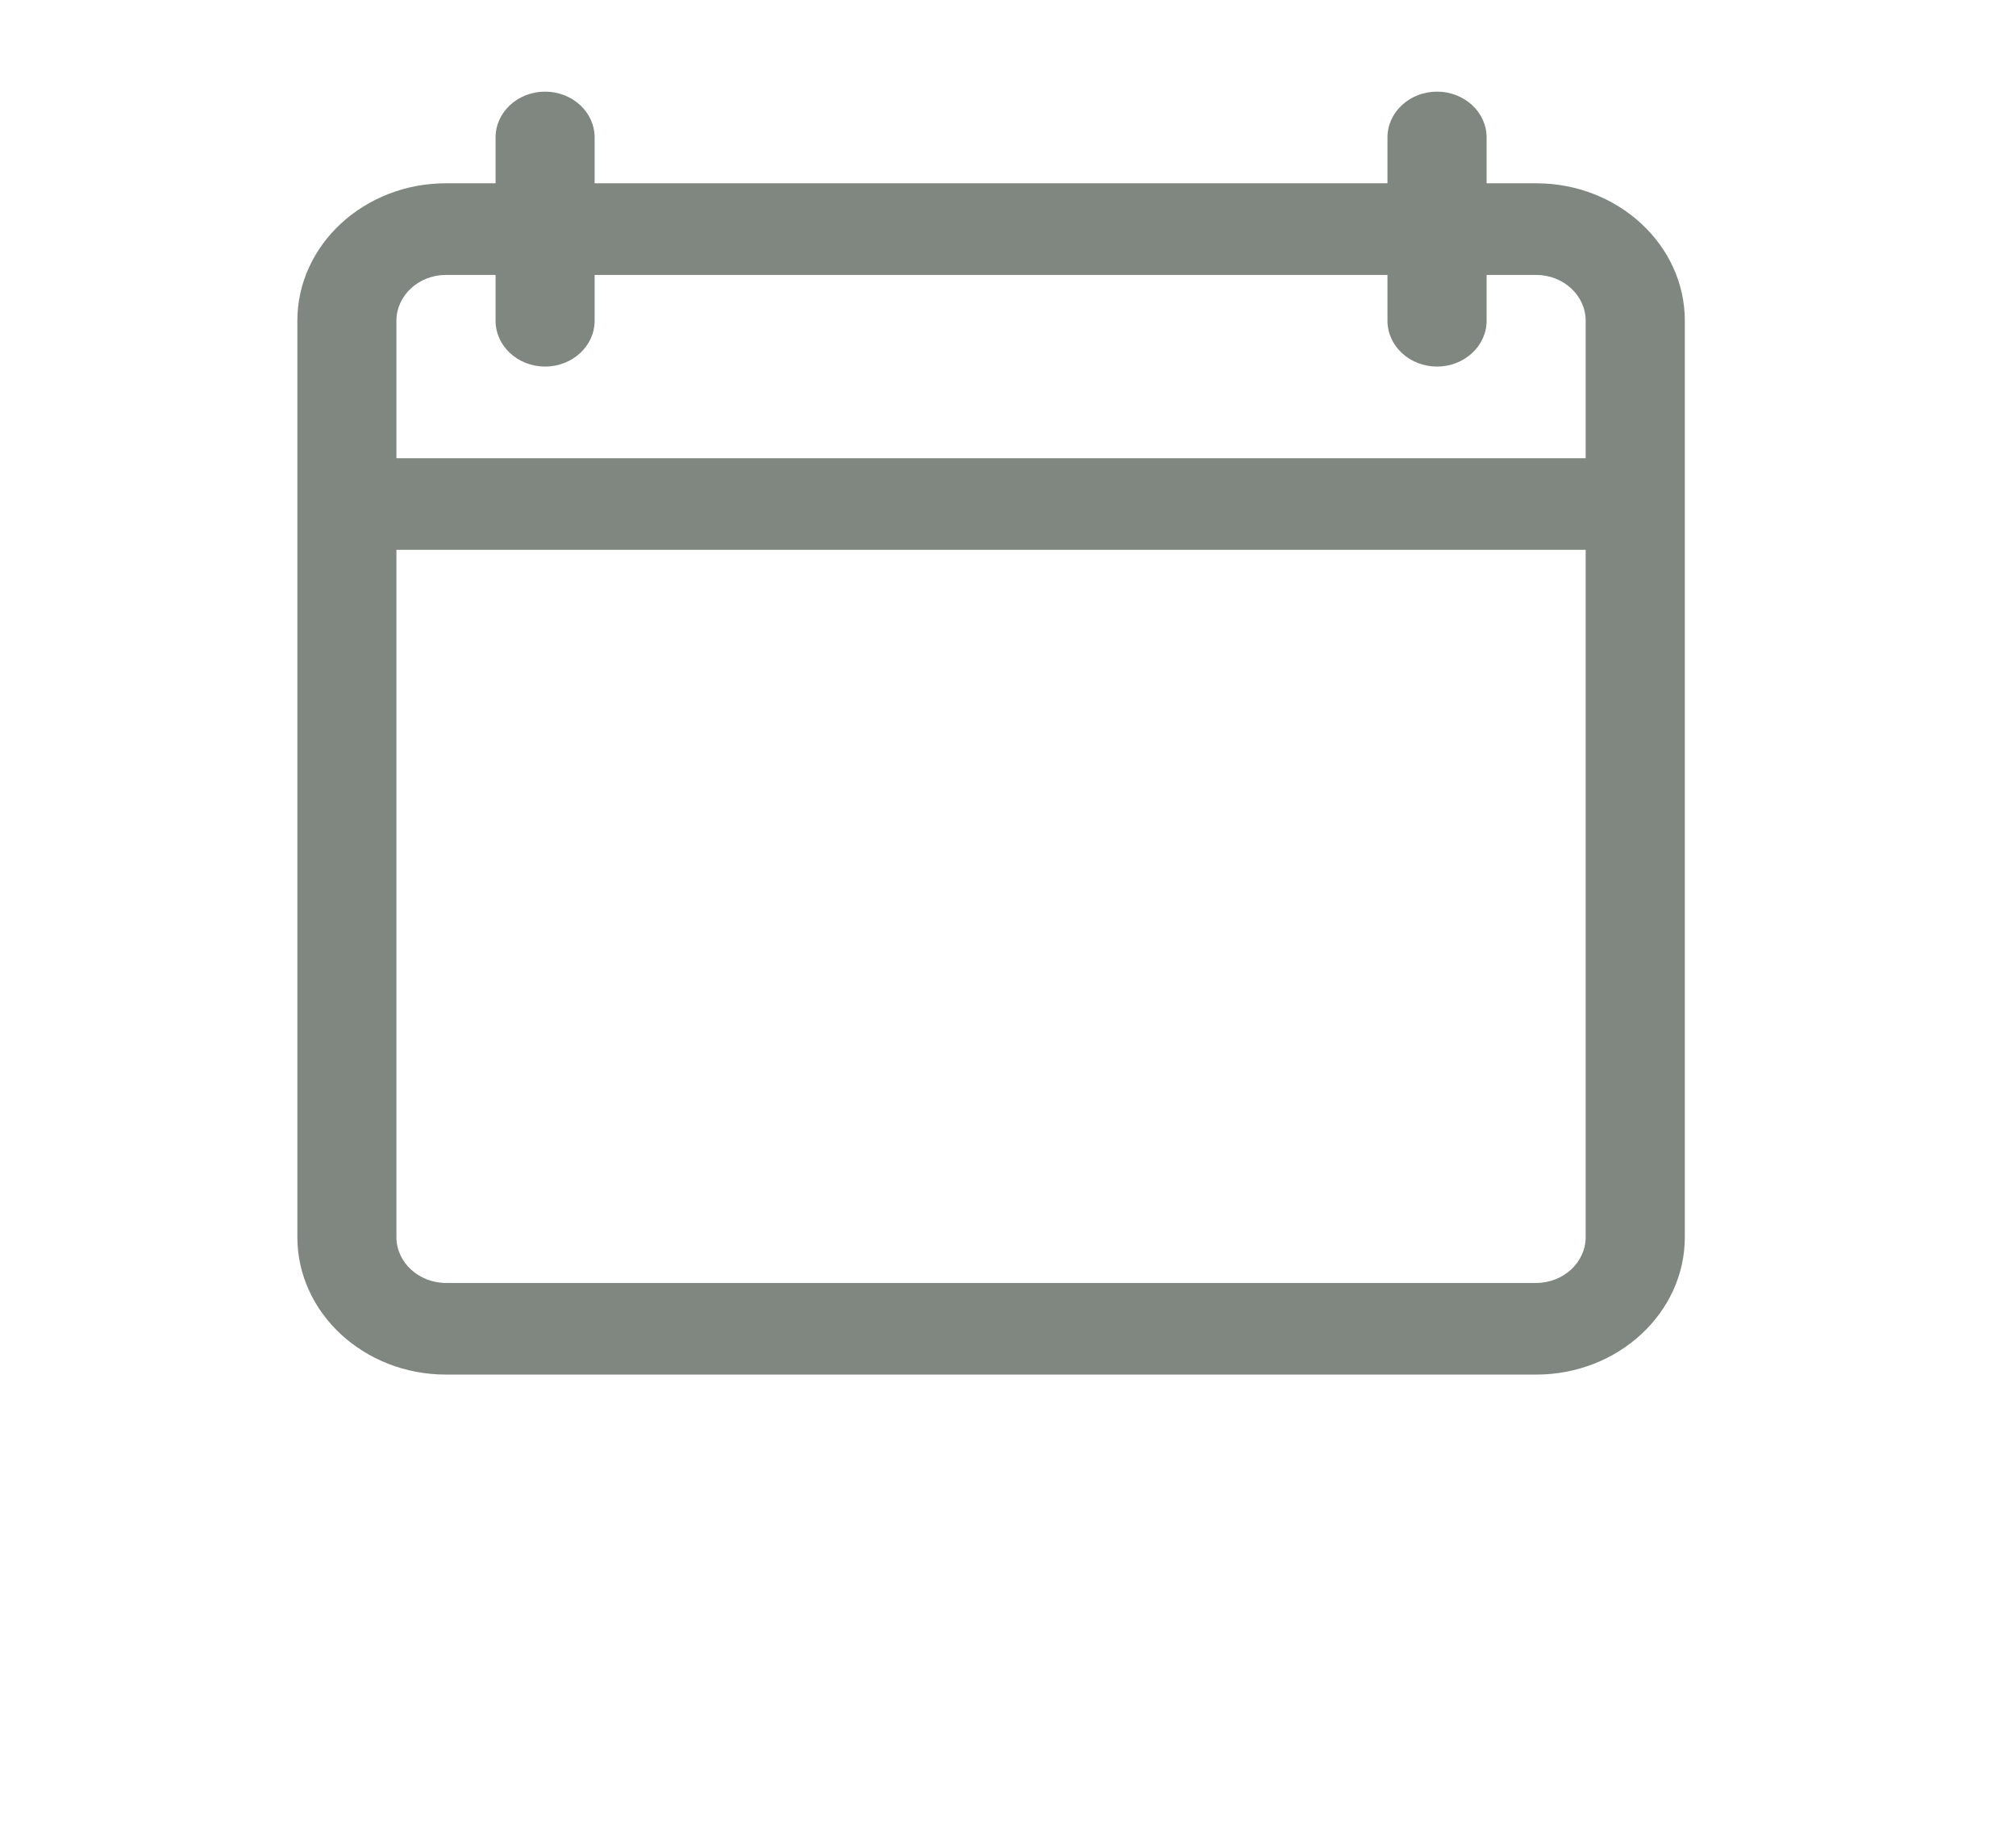 <svg width="22" height="20" viewBox="0 0 22 20" fill="none" xmlns="http://www.w3.org/2000/svg">
<path d="M16.764 2H16.223V1.5C16.223 1.224 15.98 1 15.682 1C15.383 1 15.141 1.224 15.141 1.5V2H6.489V1.5C6.489 1.224 6.247 1 5.948 1C5.65 1 5.408 1.224 5.408 1.5V2H4.867C3.972 2 3.245 2.673 3.245 3.5V13.5C3.245 14.327 3.972 15 4.867 15H16.764C17.658 15 18.386 14.327 18.386 13.5V3.5C18.386 2.673 17.658 2 16.764 2ZM4.867 3H5.408V3.5C5.408 3.776 5.65 4 5.948 4C6.247 4 6.489 3.776 6.489 3.5V3H15.141V3.5C15.141 3.776 15.383 4 15.682 4C15.98 4 16.223 3.776 16.223 3.5V3H16.764C17.061 3 17.304 3.225 17.304 3.5V5H4.326V3.5C4.326 3.225 4.569 3 4.867 3ZM16.764 14H4.867C4.569 14 4.326 13.775 4.326 13.5V6H17.304V13.5C17.304 13.775 17.061 14 16.764 14Z" fill="#808781"/>
</svg>
